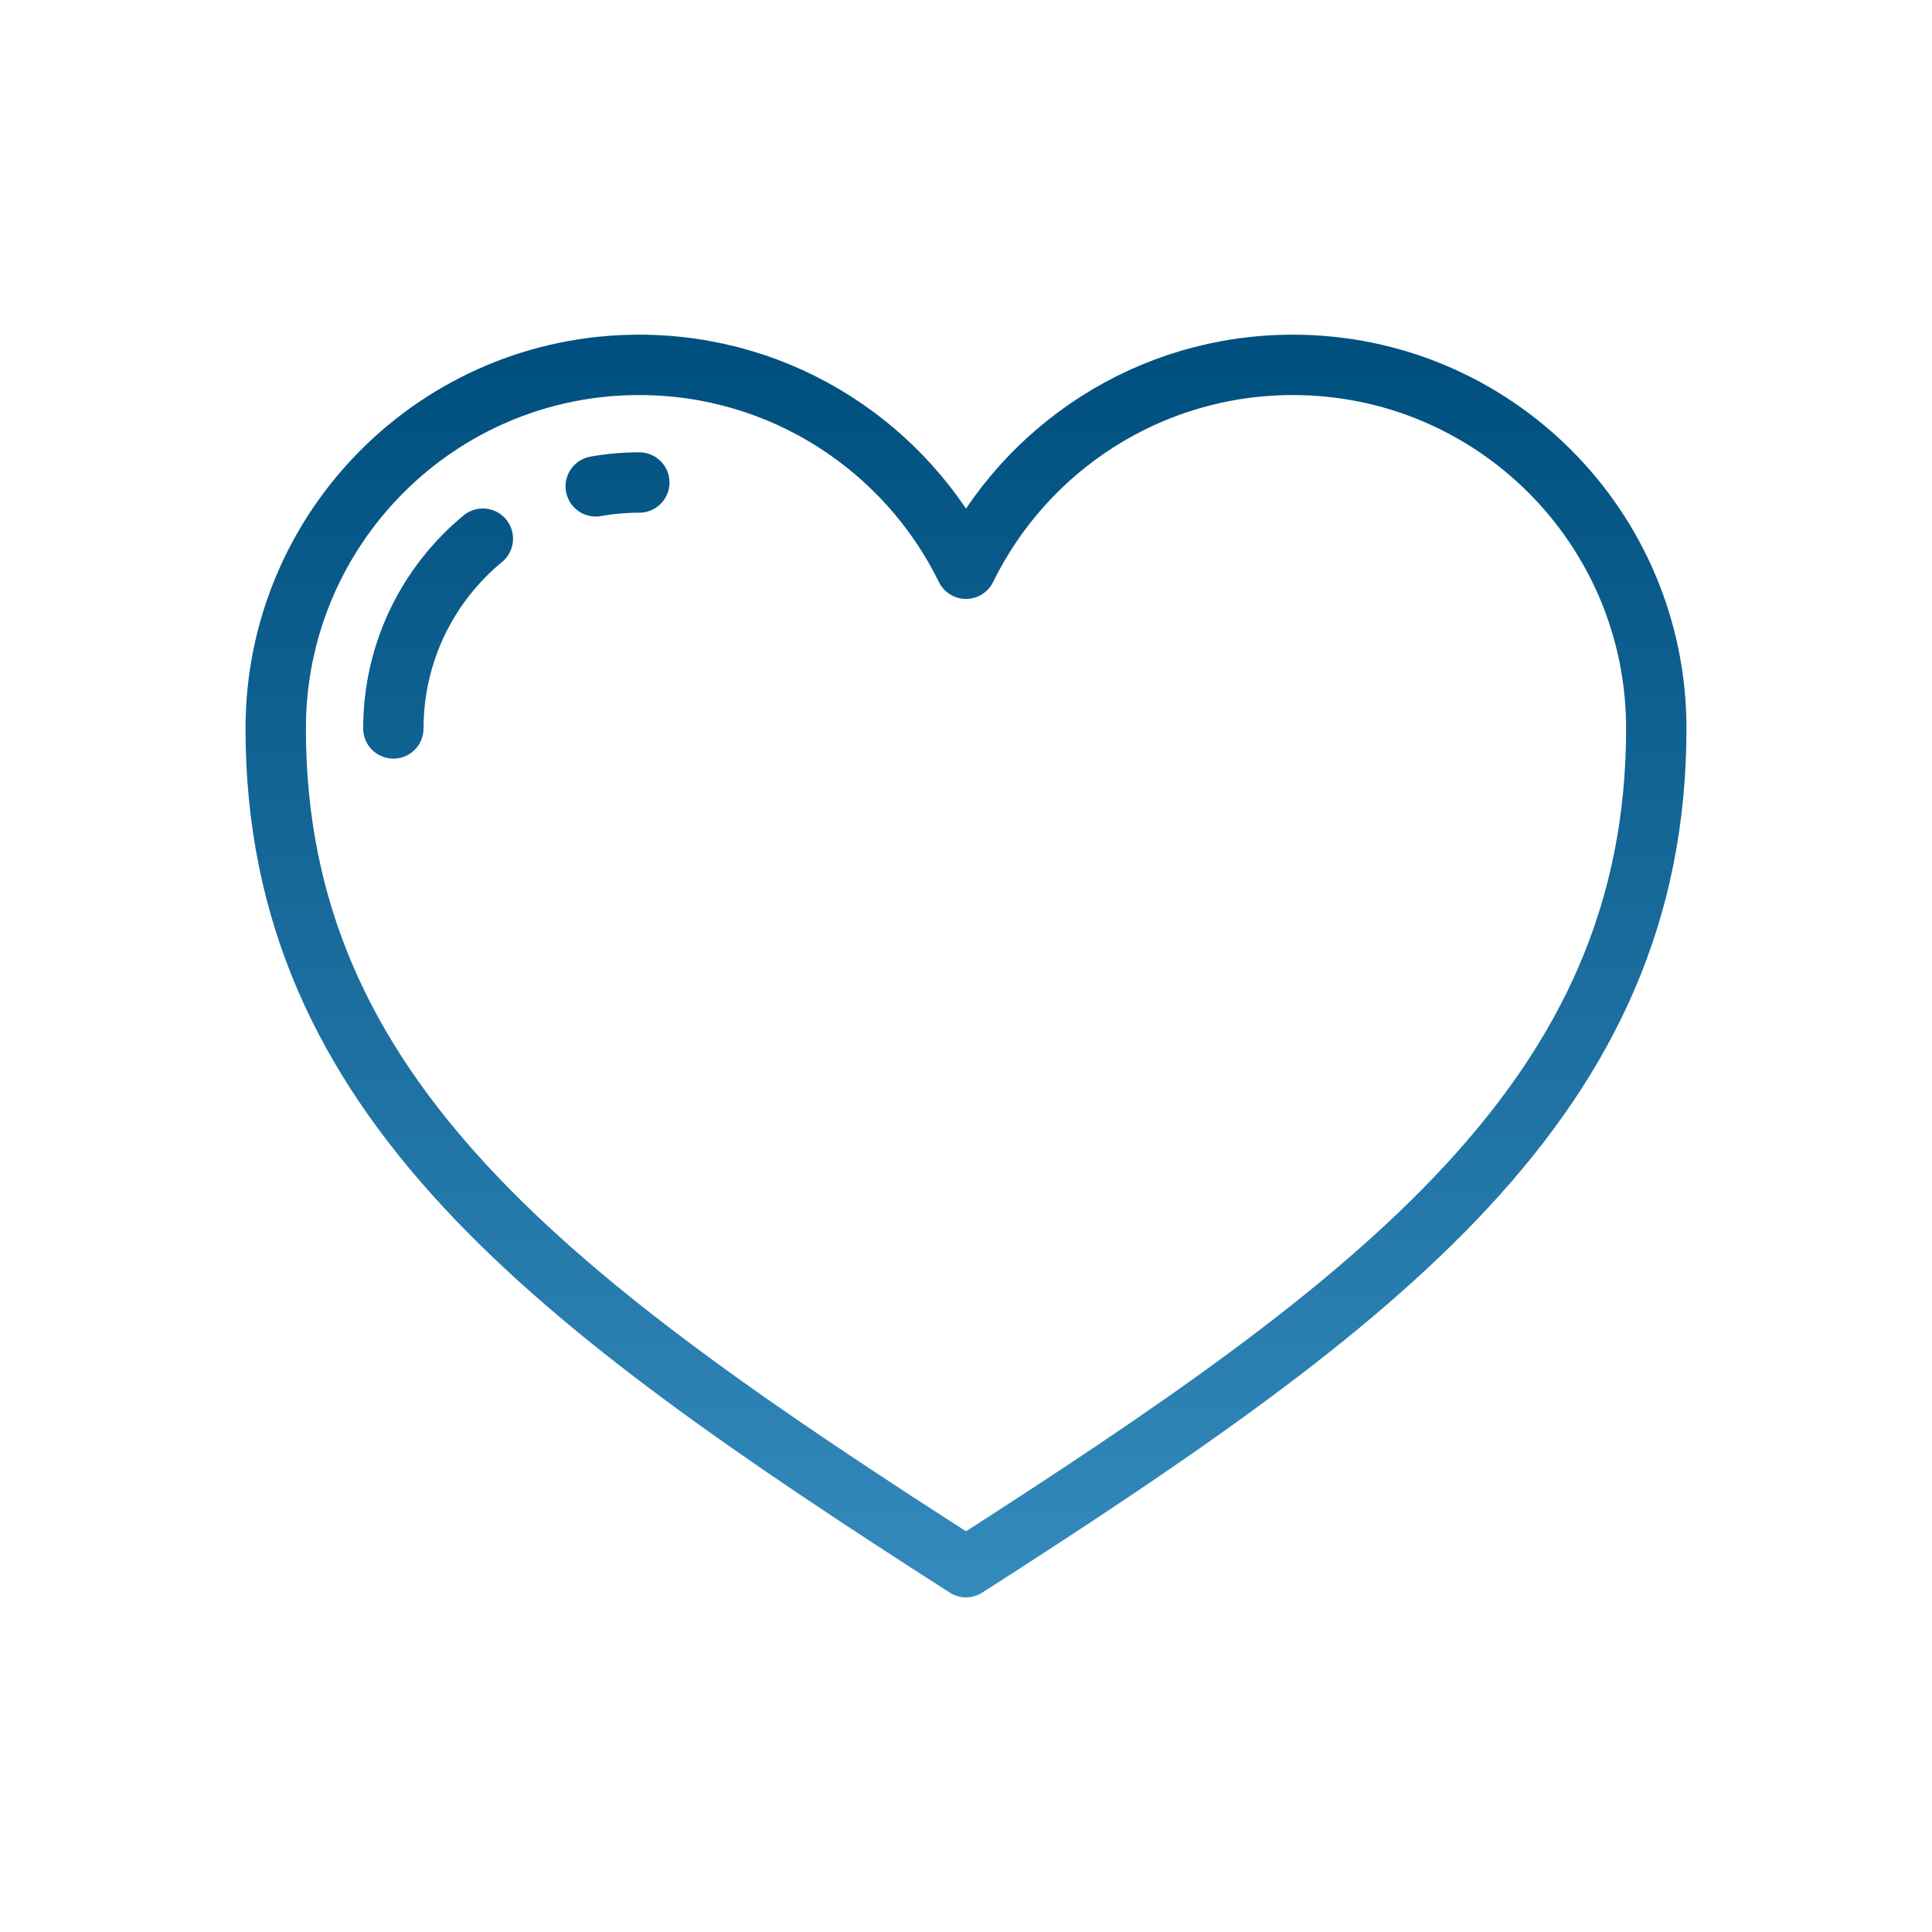 <?xml version="1.0" encoding="UTF-8"?>
<svg width="48px" height="48px" viewBox="0 0 48 48" version="1.1" xmlns="http://www.w3.org/2000/svg" xmlns:xlink="http://www.w3.org/1999/xlink">
    <title> heart</title>
    <defs>
        <linearGradient x1="50%" y1="0%" x2="50%" y2="100%" id="linearGradient-1">
            <stop stop-color="#00507F" offset="0%"></stop>
            <stop stop-color="#3389BB" offset="100%"></stop>
        </linearGradient>
    </defs>
    <g id="-heart" stroke="none" fill="none" fill-rule="evenodd" stroke-linecap="round" stroke-linejoin="round" stroke-width="1">
        <g id="Layer_1" transform="translate(6.85, 9.065)" stroke="url(#linearGradient-1)">
            <path d="M17.15,5.065 C18.62,2.065 21.705,0 25.27,0 C30.26,0 34.3,4.045 34.3,9.035 C34.3,18.197 27.454,23.265 17.15,29.871 C6.846,23.265 0,18.197 0,9.035 C0,4.045 4.04,0 9.03,0 C12.595,0 15.68,2.065 17.15,5.065 Z M9.033,2.923 C8.664,2.923 8.302,2.955 7.951,3.018 M5.146,4.318 C3.788,5.439 2.923,7.135 2.923,9.033" id="Shape" stroke-width="1.5"></path>
        </g>
    </g>
</svg>